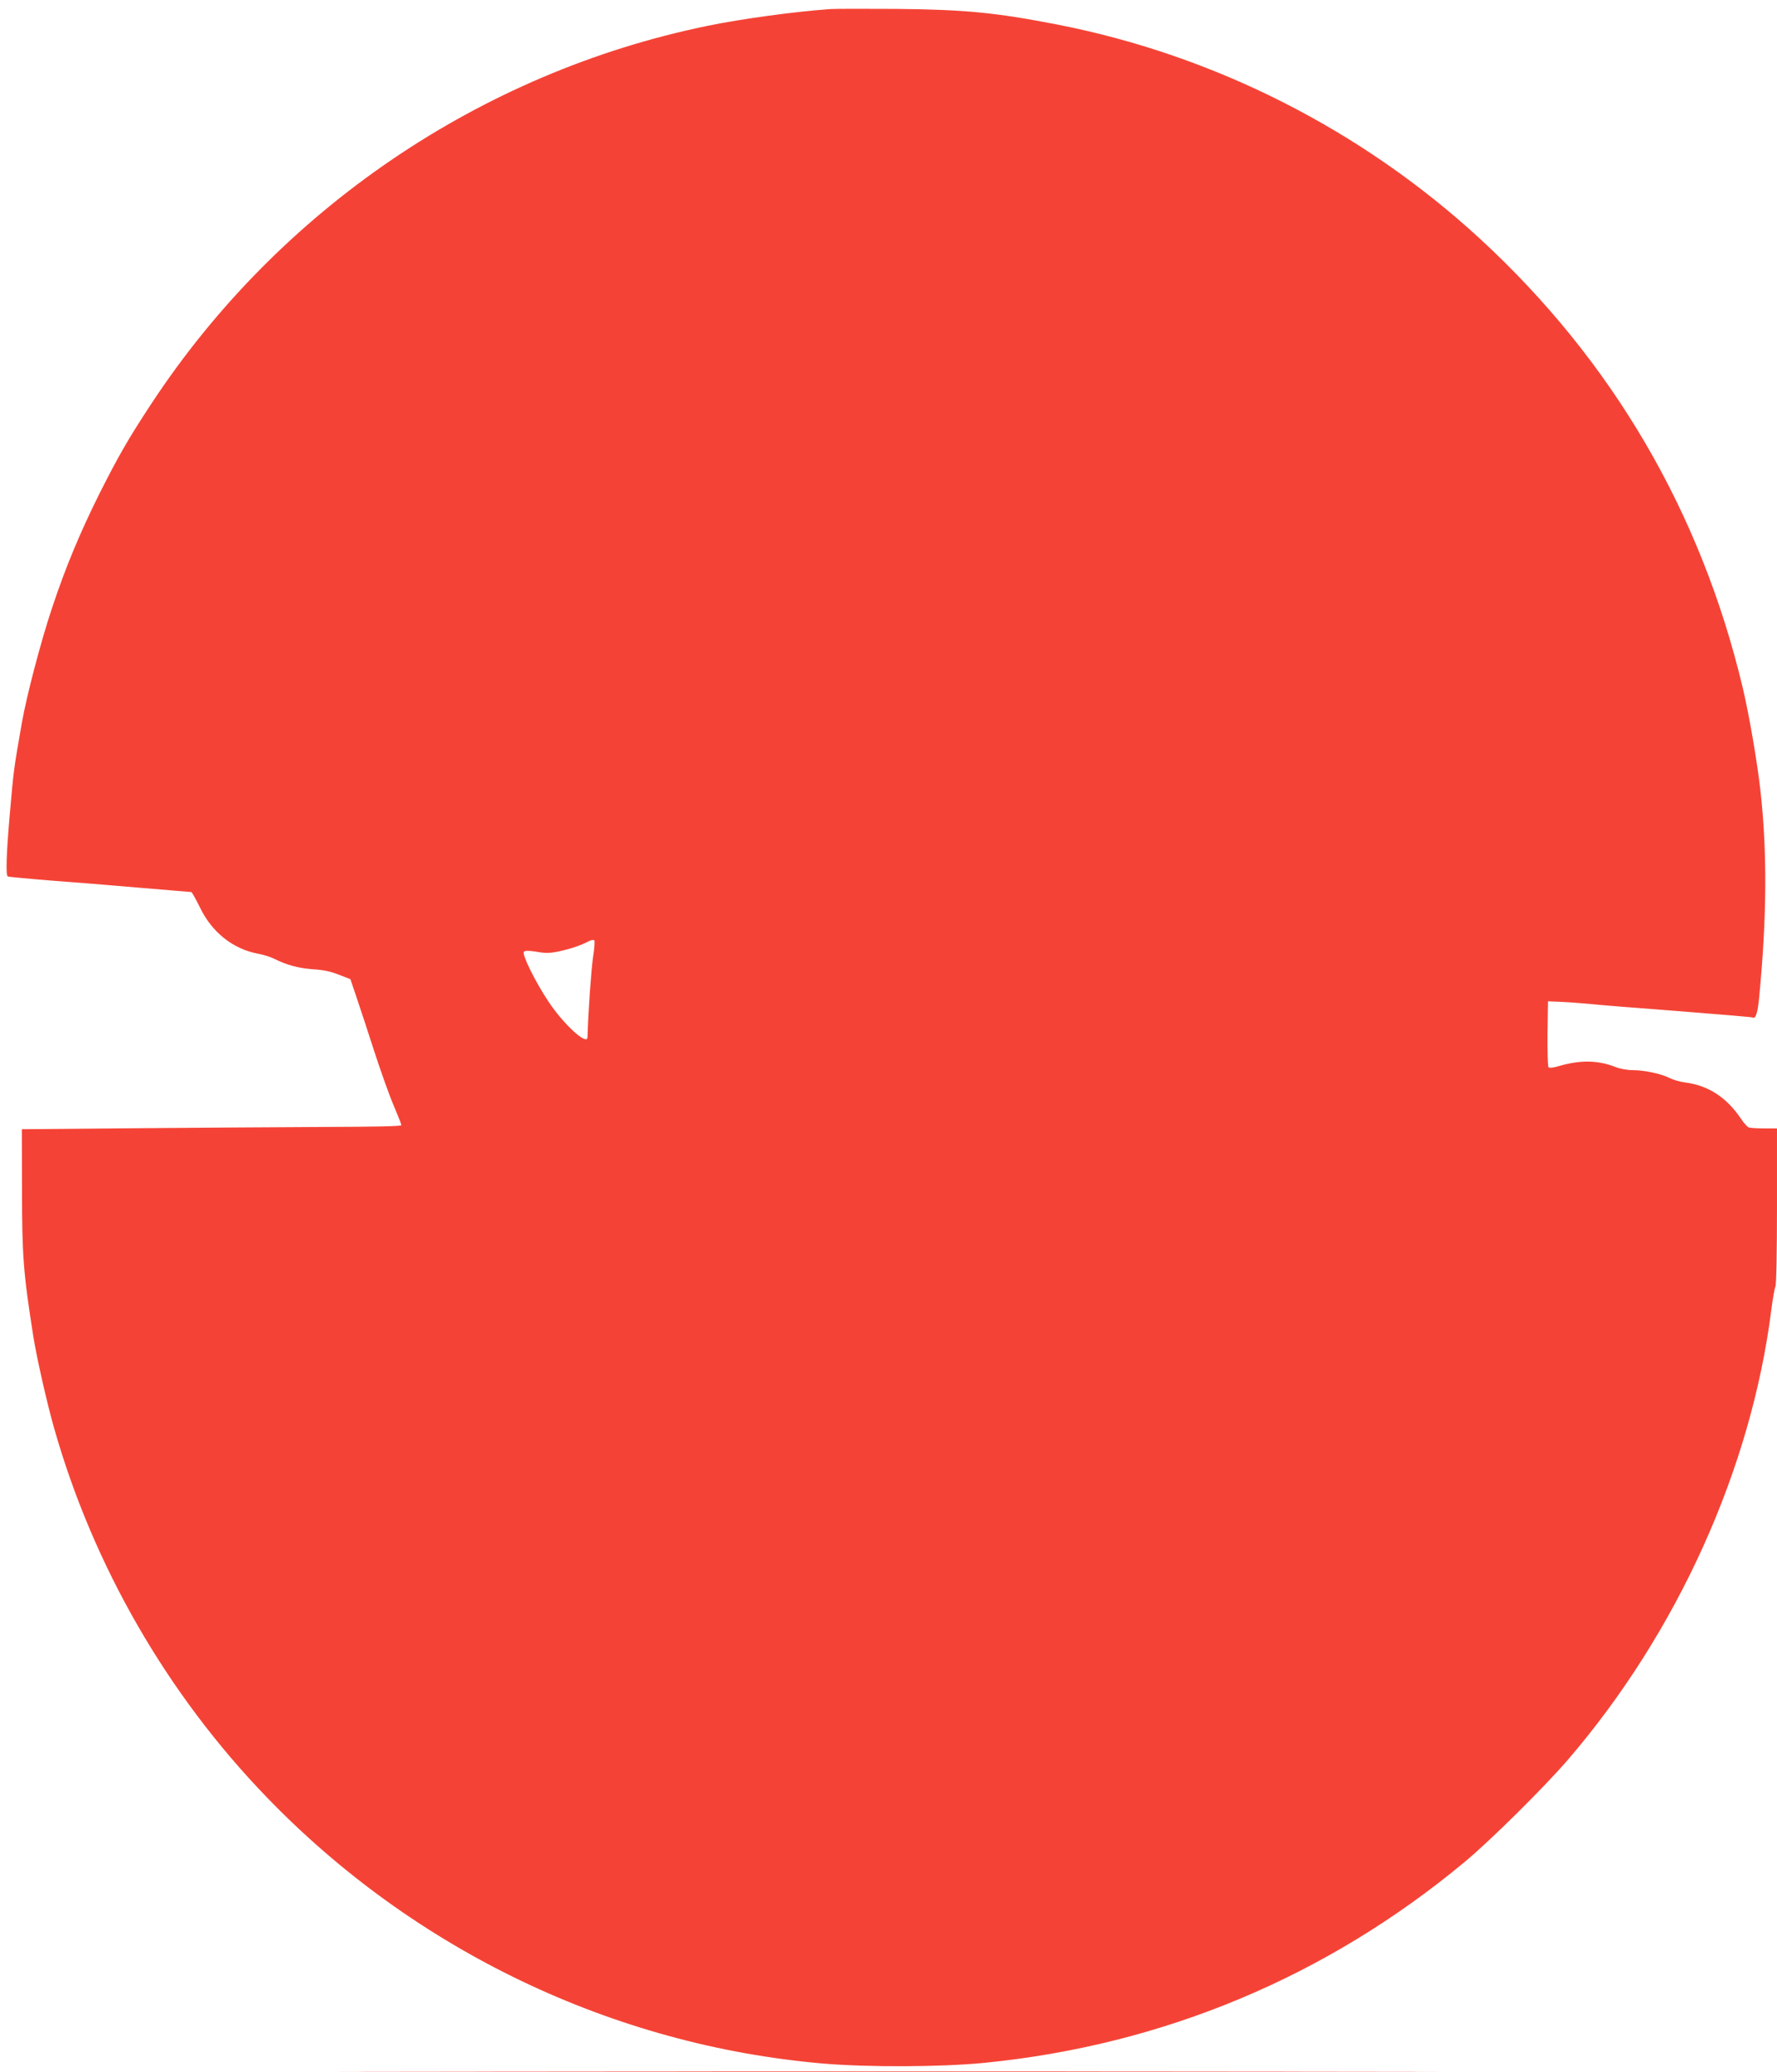 <?xml version="1.0" standalone="no"?>
<!DOCTYPE svg PUBLIC "-//W3C//DTD SVG 20010904//EN"
 "http://www.w3.org/TR/2001/REC-SVG-20010904/DTD/svg10.dtd">
<svg version="1.0" xmlns="http://www.w3.org/2000/svg"
 width="1098pt" height="1280pt" viewBox="0 0 1098 1280"
 preserveAspectRatio="xMidYMid meet">
<g transform="translate(0,1280) scale(0.1,-0.1)"
fill="#f44336" stroke="none">
<path d="M5130 12744 c-222 -16 -547 -60 -760 -104 -1401 -288 -2646 -1134
-3435 -2334 -143 -217 -205 -326 -321 -556 -120 -241 -210 -456 -294 -710 -69
-207 -156 -540 -185 -705 -52 -298 -50 -286 -75 -570 -21 -243 -25 -371 -12
-379 4 -2 129 -14 278 -26 148 -11 323 -25 389 -31 314 -26 461 -39 467 -39 4
0 27 -42 52 -92 74 -156 205 -260 361 -289 33 -6 77 -20 99 -31 75 -38 151
-59 241 -65 63 -4 111 -14 160 -34 l70 -27 37 -109 c20 -59 70 -211 111 -338
41 -126 95 -278 121 -337 25 -59 46 -112 46 -118 0 -7 -166 -10 -482 -11 -266
-1 -793 -5 -1173 -8 l-690 -6 1 -360 c0 -424 8 -527 70 -920 21 -133 84 -410
128 -565 242 -852 699 -1645 1316 -2283 913 -945 2139 -1531 3435 -1643 286
-24 724 -22 995 4 1105 109 2116 531 2970 1241 159 132 488 458 636 629 677
786 1135 1799 1259 2782 9 69 20 133 25 142 6 11 10 212 10 498 l0 480 -79 0
c-44 0 -87 3 -96 6 -8 4 -30 27 -47 53 -89 133 -203 207 -347 225 -30 4 -72
16 -94 27 -50 26 -156 49 -229 49 -32 0 -78 8 -105 19 -110 43 -216 45 -351 6
-32 -10 -58 -13 -64 -7 -4 4 -7 98 -6 208 l3 199 75 -3 c41 -2 118 -7 170 -12
52 -6 301 -26 554 -45 252 -20 462 -37 466 -40 18 -11 31 29 40 126 47 488 50
889 9 1264 -19 178 -71 479 -110 644 -258 1086 -806 2023 -1625 2777 -732 673
-1643 1134 -2614 1323 -381 74 -572 92 -995 96 -192 1 -375 1 -405 -1z m-1466
-5859 c-11 -77 -29 -330 -34 -492 -1 -54 -146 78 -240 219 -82 122 -167 295
-153 309 8 8 30 8 80 0 55 -10 81 -9 139 3 69 15 132 36 184 63 13 7 28 9 32
5 4 -4 1 -53 -8 -107z"/>
<path d="M2742 3 c1512 -2 3984 -2 5495 0 1512 1 275 2 -2747 2 -3022 0 -4259
-1 -2748 -2z"/>
</g>
</svg>
